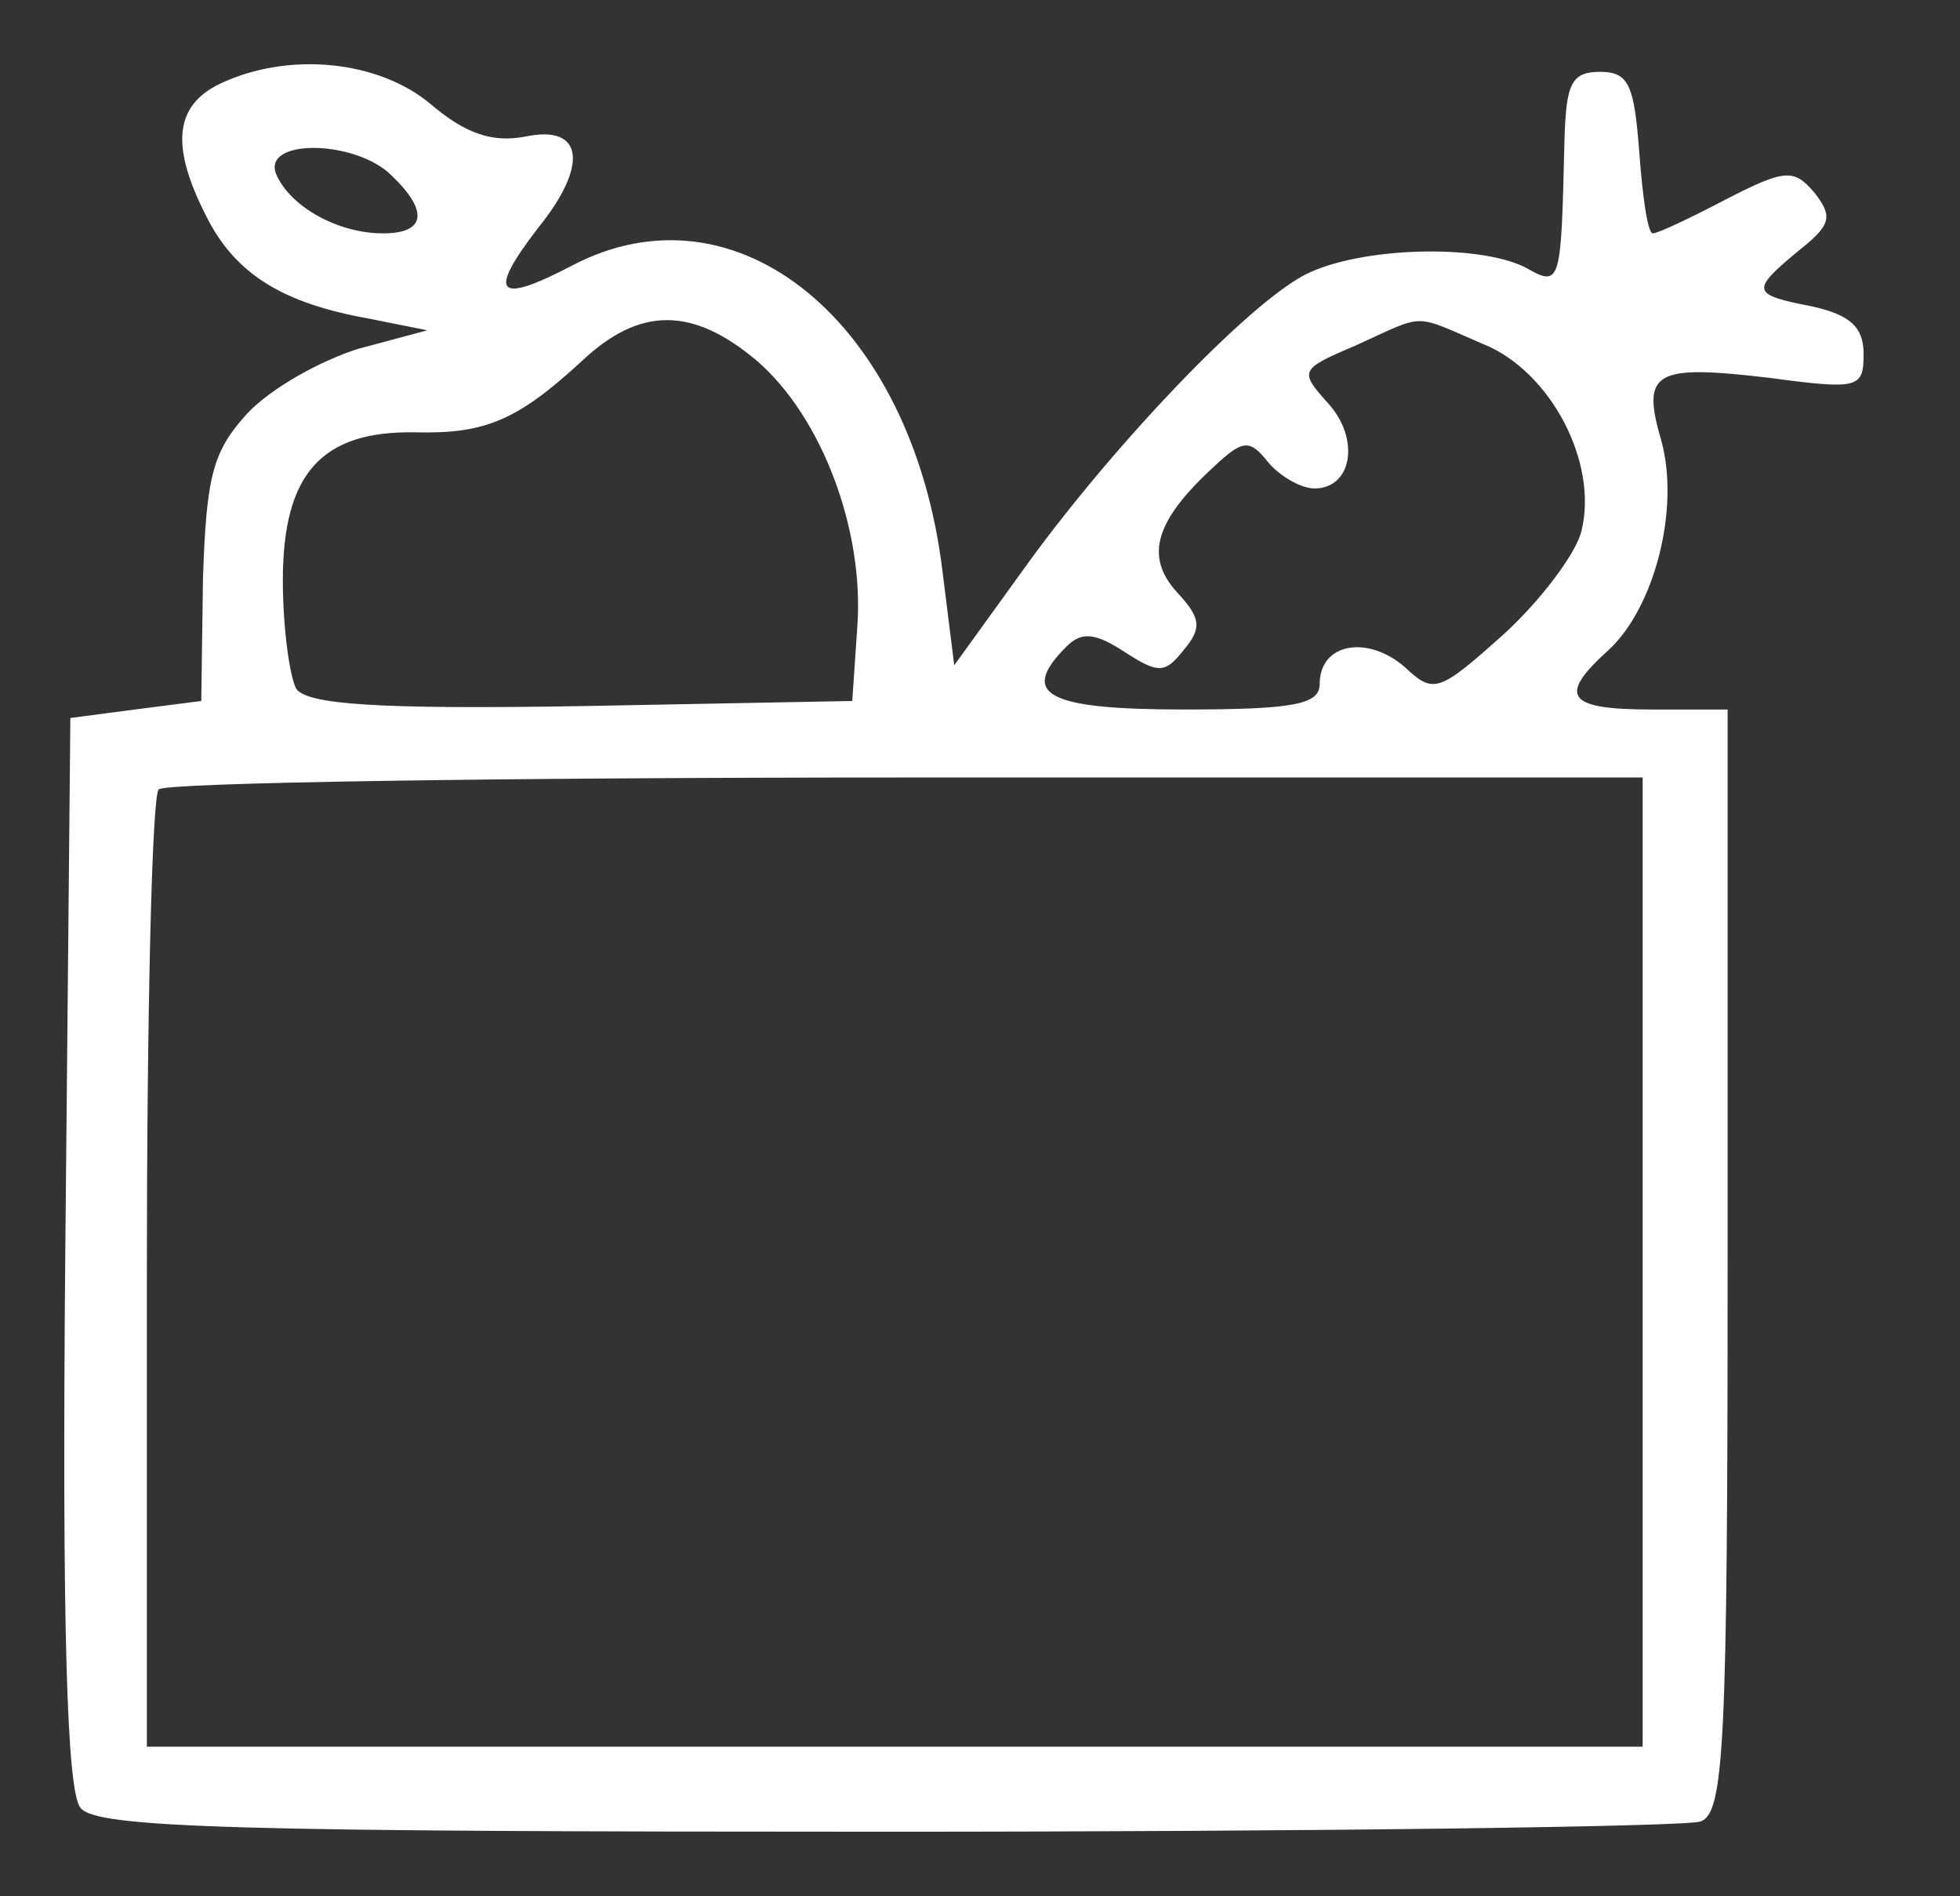<svg width="61" height="59" viewBox="0 0 61 59" fill="none" xmlns="http://www.w3.org/2000/svg">
<rect x="0" y="0" width="61" height="59" fill="#333333" stroke="none"/>
<path d="M6.846 2.606C5.417 3.294 5.312 4.564 6.422 6.733C7.322 8.532 8.803 9.432 11.448 9.908L13.3 10.278L11.131 10.86C9.967 11.231 8.433 12.077 7.692 12.871C6.634 14.035 6.422 14.776 6.317 18.003L6.264 21.813L4.201 22.078L2.19 22.342L2.032 38.956C1.926 50.755 2.085 55.782 2.508 56.258C2.984 56.893 7.533 56.999 27.582 56.999C41.072 56.999 52.446 56.84 52.922 56.682C53.662 56.417 53.768 54.353 53.768 39.221V22.078H51.388C48.742 22.078 48.478 21.654 50.065 20.226C51.493 18.903 52.287 15.834 51.705 13.717C51.07 11.548 51.493 11.336 55.09 11.76C57.841 12.13 58 12.077 58 11.019C58 10.172 57.577 9.802 56.413 9.538C54.509 9.167 54.456 9.061 55.99 7.791C56.995 6.998 57.048 6.733 56.466 5.992C55.831 5.252 55.567 5.252 53.715 6.204C52.604 6.786 51.599 7.262 51.44 7.262C51.282 7.262 51.123 6.151 51.017 4.723C50.858 2.659 50.7 2.236 49.8 2.236C48.901 2.236 48.742 2.606 48.69 4.352C48.584 8.85 48.584 8.956 47.473 8.321C45.992 7.58 42.342 7.686 40.649 8.532C38.85 9.432 34.512 13.982 31.762 17.845L29.698 20.702L29.328 17.739C28.376 10.014 22.927 5.569 17.796 8.268C15.468 9.485 15.151 9.167 16.738 7.104C18.325 5.146 18.166 3.876 16.368 4.246C15.31 4.458 14.463 4.141 13.405 3.241C11.765 1.865 8.962 1.601 6.846 2.606ZM12.189 5.463C13.352 6.575 13.247 7.262 11.924 7.262C10.496 7.262 9.015 6.416 8.591 5.41C8.168 4.299 11.078 4.352 12.189 5.463ZM23.562 11.231C25.572 12.977 26.895 16.469 26.683 19.485L26.524 21.813L18.113 21.972C11.713 22.078 9.596 21.919 9.226 21.443C9.015 21.072 8.803 19.538 8.803 18.056C8.803 14.723 10.02 13.4 12.929 13.453C15.098 13.506 16.103 13.083 18.113 11.231C19.912 9.538 21.552 9.538 23.562 11.231ZM46.15 10.702C48.266 11.548 49.748 14.405 49.219 16.522C49.06 17.21 47.949 18.691 46.785 19.749C44.775 21.548 44.616 21.601 43.717 20.755C42.553 19.749 41.072 20.014 41.072 21.284C41.072 21.919 40.279 22.078 36.84 22.078C32.555 22.078 31.709 21.601 33.19 20.12C33.666 19.644 34.089 19.697 34.989 20.279C36.047 20.966 36.258 20.966 36.84 20.226C37.422 19.538 37.369 19.22 36.628 18.427C35.623 17.316 35.941 16.204 37.792 14.511C38.691 13.665 38.903 13.665 39.485 14.405C39.855 14.829 40.49 15.199 40.913 15.199C42.077 15.199 42.342 13.665 41.337 12.553C40.437 11.548 40.437 11.495 42.183 10.755C44.405 9.749 43.929 9.749 46.15 10.702ZM51.123 39.274V54.353H27.847H4.571V39.644C4.571 31.549 4.73 24.723 4.941 24.564C5.1 24.353 15.574 24.194 28.217 24.194H51.123V39.274Z" fill="white"/>
</svg>
